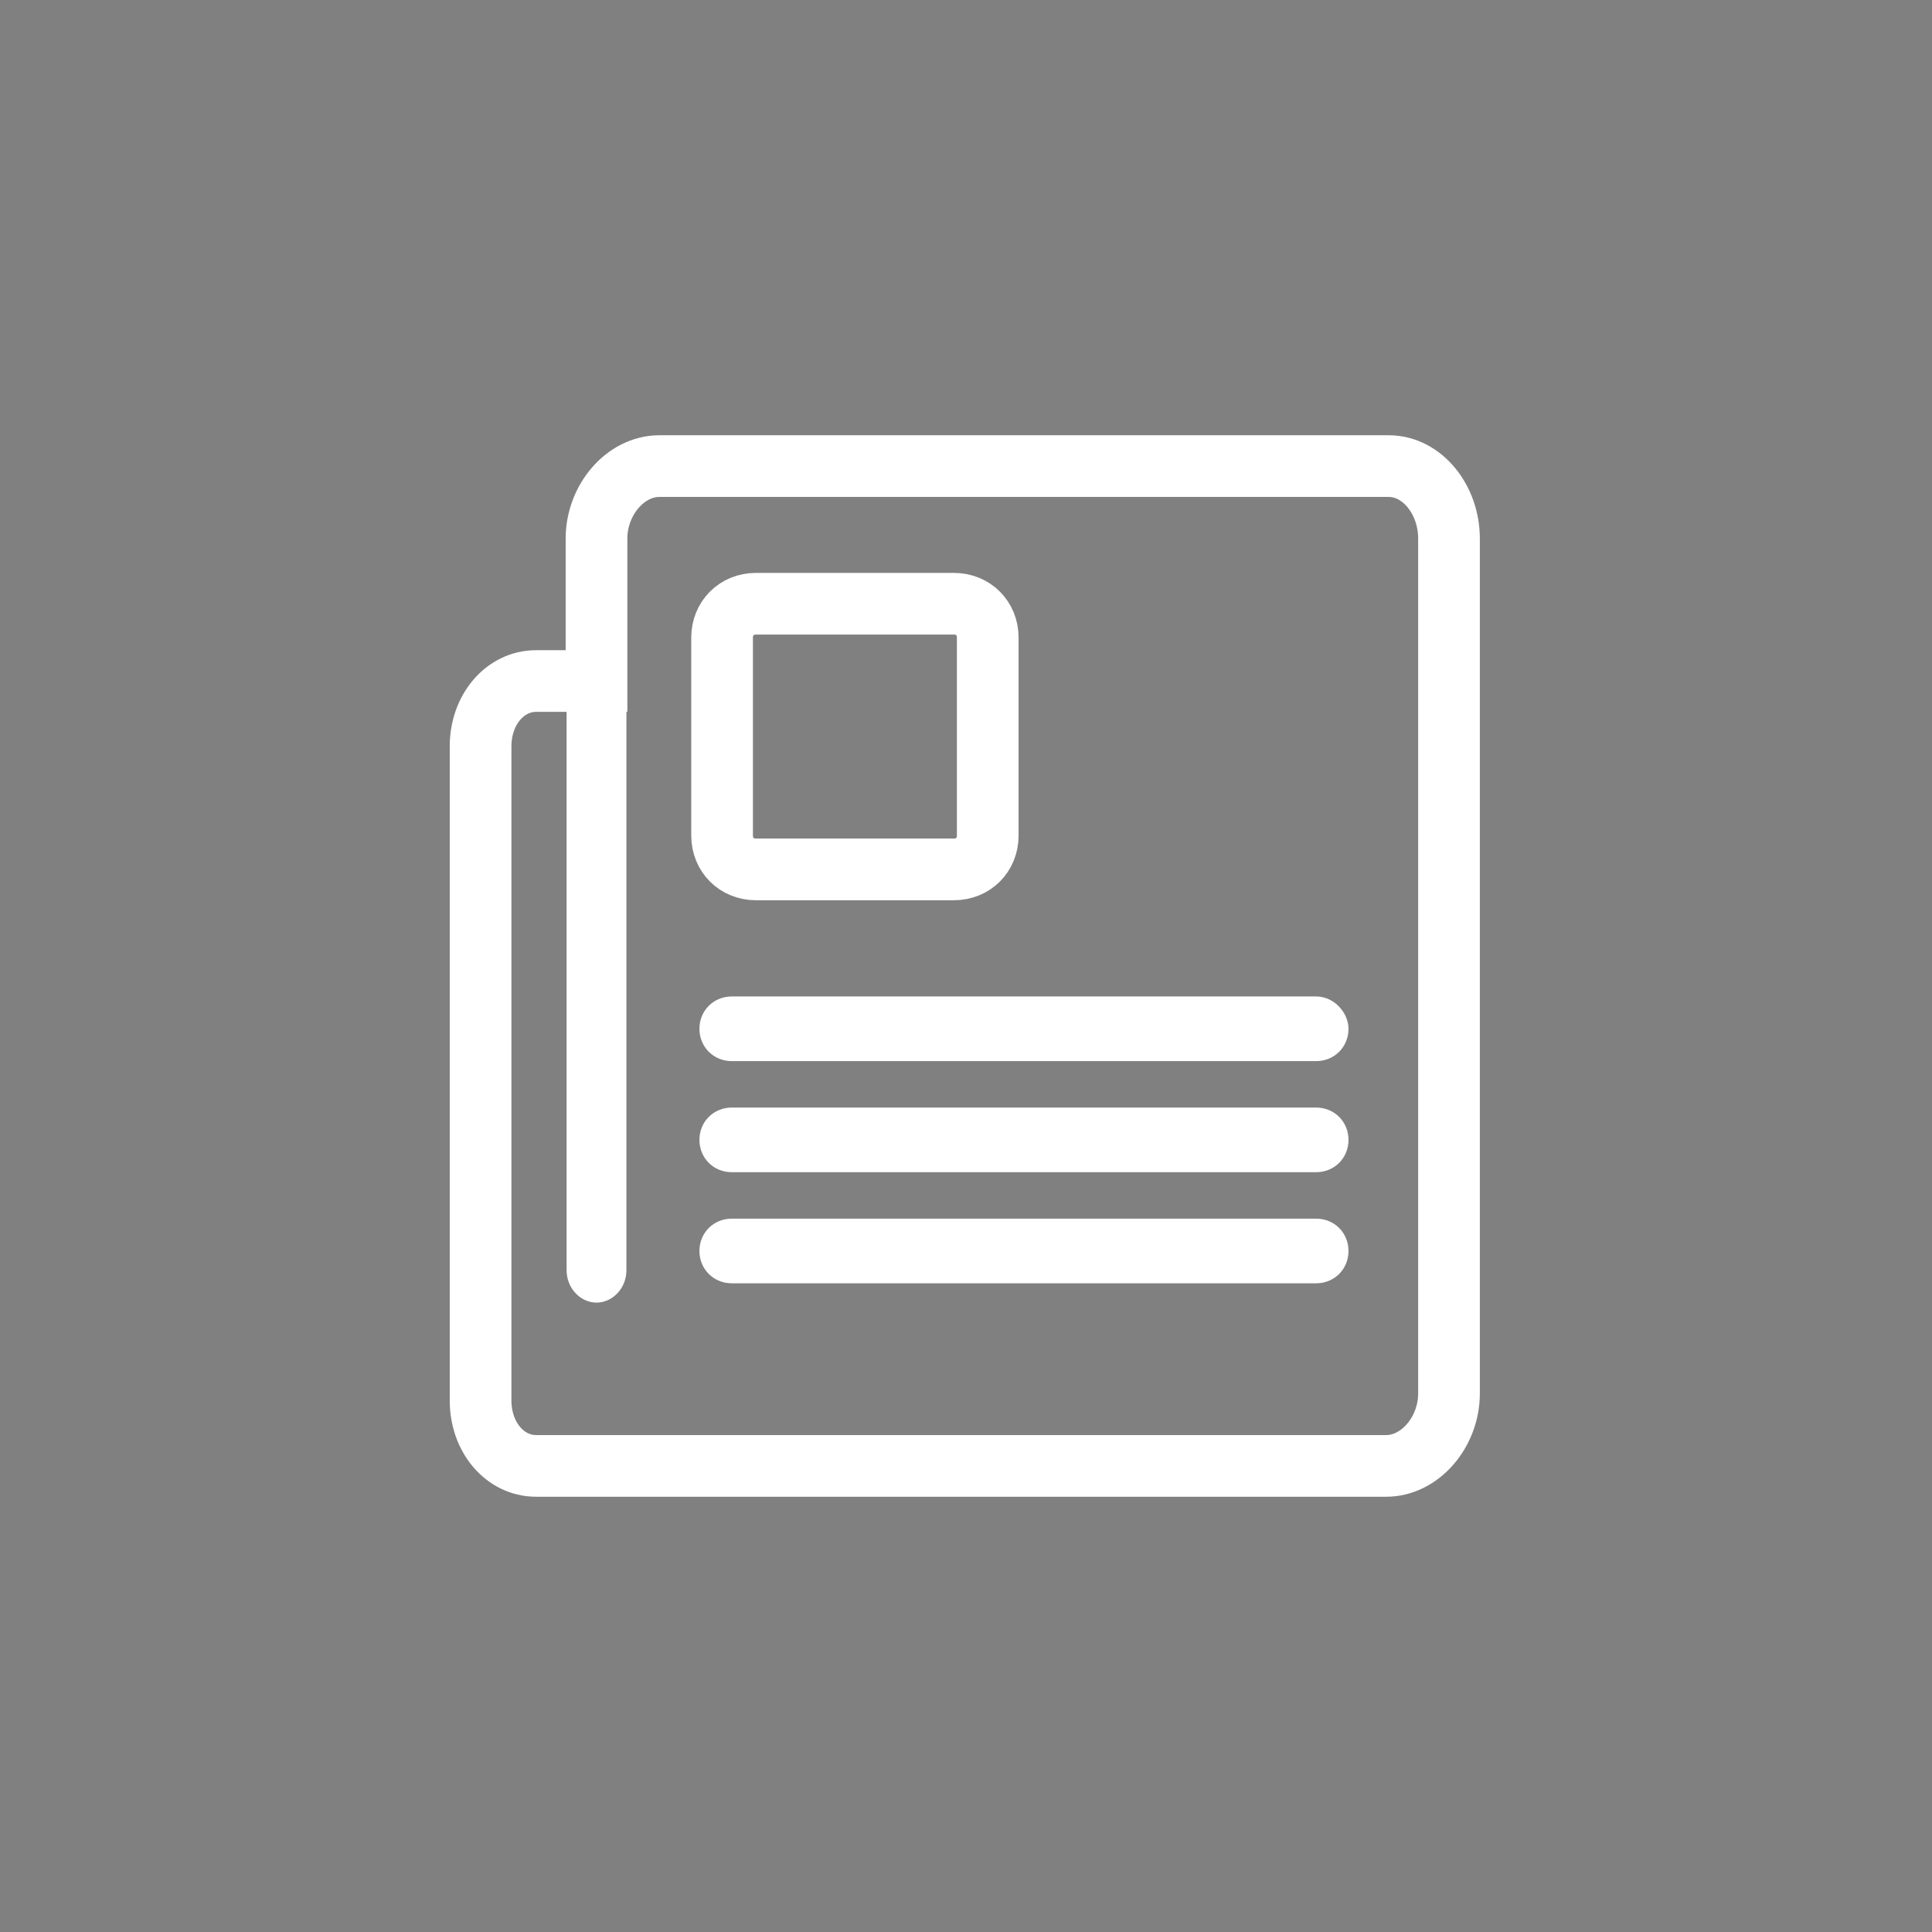 <?xml version="1.0" encoding="utf-8"?>
<!-- Generator: Adobe Illustrator 18.1.1, SVG Export Plug-In . SVG Version: 6.00 Build 0)  -->
<svg version="1.1" id="Layer_1" xmlns="http://www.w3.org/2000/svg" xmlns:xlink="http://www.w3.org/1999/xlink" x="0px" y="0px"
	 width="80px" height="80px" viewBox="0 0 80 80" enable-background="new 0 0 80 80" xml:space="preserve">
<rect x="0" y="0" width="80" height="80" fill="#808080" stroke="none"/>
<g>
	<path fill="none" stroke="#FFFFFF" stroke-width="2.554" stroke-miterlimit="10" d="M57.5,19.3H27.3c-1.4,0-2.6,1.4-2.6,3v5.9h0v0
		v0h-2.5c-1.3,0-2.3,1.2-2.3,2.7V58c0,1.5,1,2.7,2.3,2.7h4.9l0,0c0,0,0.1,0,0.1,0h30.2c1.4,0,2.6-1.4,2.6-3V22.3
		C60,20.7,58.9,19.3,57.5,19.3z"/>
	<g>
		<path fill="none" stroke="#FFFFFF" stroke-width="2.554" stroke-miterlimit="10" d="M40.9,34.6c0,0.8-0.6,1.4-1.4,1.4h-8.2
			c-0.8,0-1.4-0.6-1.4-1.4v-8.2c0-0.8,0.6-1.4,1.4-1.4h8.2c0.8,0,1.4,0.6,1.4,1.4V34.6z"/>
		<path fill="#FFFFFF" stroke="#FFFFFF" stroke-width="1.277" stroke-miterlimit="10" d="M54.5,41.9h-3.1h-18h-3.1
			c-0.4,0-0.7,0.3-0.7,0.7c0,0.4,0.3,0.7,0.7,0.7h3.1h18h3.1c0.4,0,0.7-0.3,0.7-0.7C55.2,42.3,54.9,41.9,54.5,41.9z"/>
		<path fill="#FFFFFF" stroke="#FFFFFF" stroke-width="1.277" stroke-miterlimit="10" d="M54.5,46.5h-3.1h-18h-3.1
			c-0.4,0-0.7,0.3-0.7,0.7c0,0.4,0.3,0.7,0.7,0.7h3.1h18h3.1c0.4,0,0.7-0.3,0.7-0.7C55.2,46.8,54.9,46.5,54.5,46.5z"/>
		<path fill="#FFFFFF" stroke="#FFFFFF" stroke-width="1.277" stroke-miterlimit="10" d="M54.5,51.1h-3.1h-18h-3.1
			c-0.4,0-0.7,0.3-0.7,0.7s0.3,0.7,0.7,0.7h3.1h18h3.1c0.4,0,0.7-0.3,0.7-0.7S54.9,51.1,54.5,51.1z"/>
	</g>
	<path fill="#184C8D" stroke="#FFFFFF" stroke-width="1.277" stroke-miterlimit="10" d="M24.1,28.4v3.1v18v3.1
		c0,0.4,0.3,0.7,0.6,0.7c0.3,0,0.6-0.3,0.6-0.7v-3.1v-18v-3.1c0,0.6-1.2-0.2-1.6-0.2C23.4,28.2,24.1,28,24.1,28.4z"/>
</g>
</svg>
